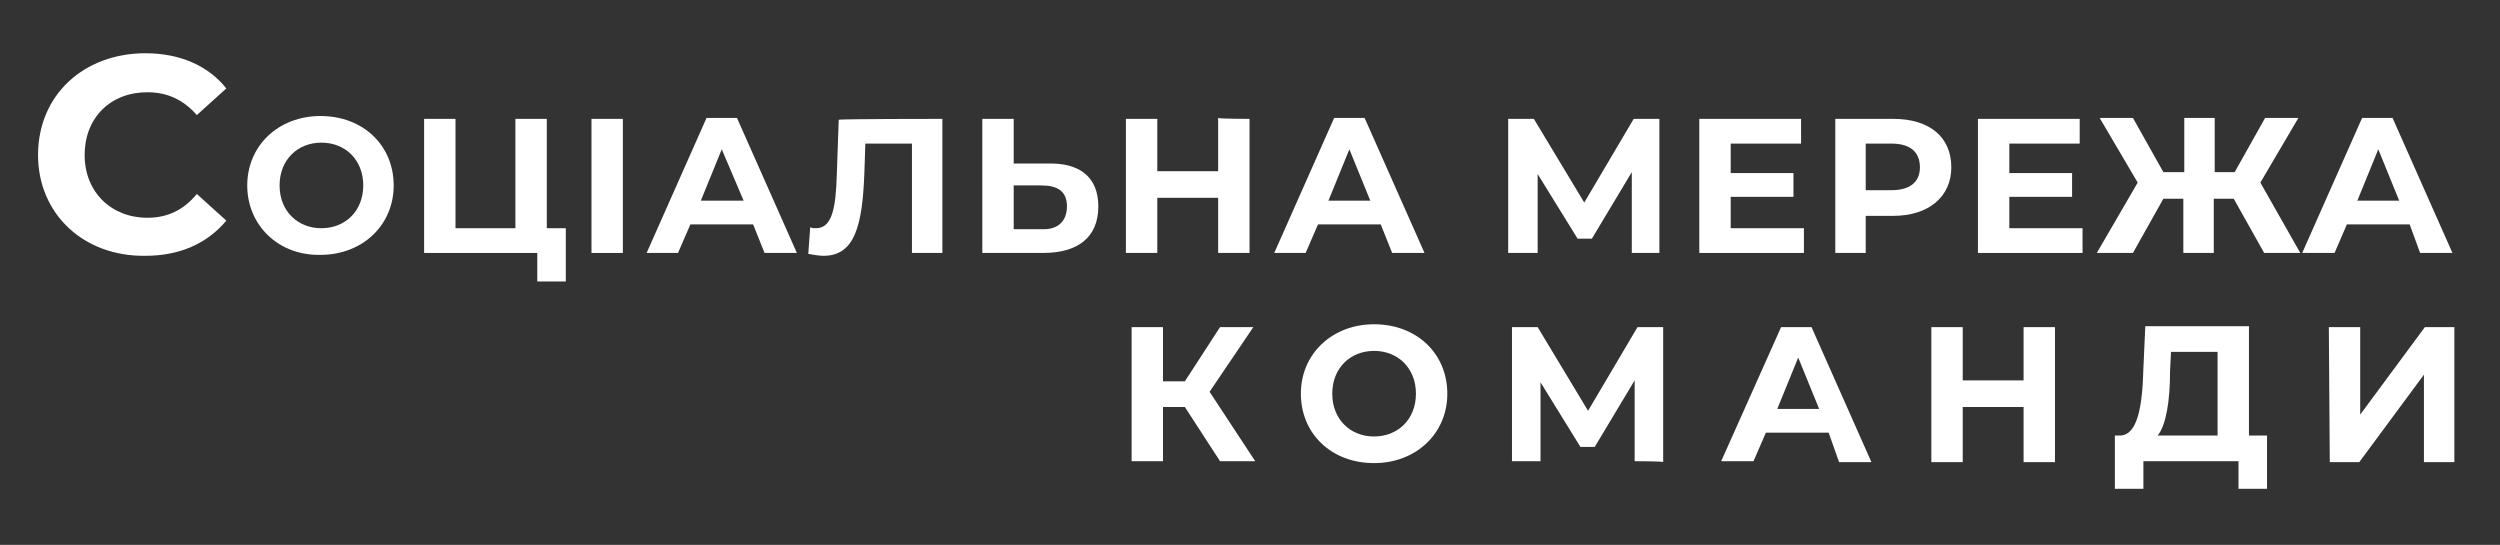 <?xml version="1.0" encoding="utf-8"?>
<!-- Generator: Adobe Illustrator 23.0.1, SVG Export Plug-In . SVG Version: 6.00 Build 0)  -->
<svg version="1.1" id="Шар_1" xmlns="http://www.w3.org/2000/svg" xmlns:xlink="http://www.w3.org/1999/xlink" x="0px" y="0px"
	 viewBox="0 0 262.9 57.3" style="enable-background:new 0 0 262.9 57.3;" xml:space="preserve">
<rect x="0" y="0" width="262.9" height="57.3" fill="#333333" stroke="none"/>
<style type="text/css">
	.st0{fill:#FFFFFF;}
</style>
<g id="соціальна_мережа___команди_партії_1_">
	<g id="соціальна_мережа___команди_партії">
		<path class="st0" d="M4,16.3C4,10,8.8,5.6,15.3,5.6c3.6,0,6.6,1.3,8.5,3.7l-3.1,2.8c-1.4-1.6-3.1-2.4-5.2-2.4
			c-3.9,0-6.6,2.7-6.6,6.6s2.8,6.6,6.6,6.6c2.1,0,3.8-0.8,5.2-2.5l3.1,2.8c-2,2.4-4.9,3.7-8.5,3.7C8.8,27,4,22.5,4,16.3z"/>
		<path class="st0" d="M26,19.5c0-4.2,3.3-7.3,7.7-7.3c4.5,0,7.7,3.1,7.7,7.3s-3.3,7.3-7.7,7.3C29.3,26.9,26,23.7,26,19.5z
			 M38.2,19.5c0-2.7-1.9-4.5-4.4-4.5s-4.4,1.8-4.4,4.5s1.9,4.5,4.4,4.5S38.2,22.2,38.2,19.5z"/>
		<path class="st0" d="M59.5,23.9v5.7h-3v-3H44.6V12.5h3.3v11.5h6.3V12.5h3.3v11.5H59.5z"/>
		<path class="st0" d="M62.2,12.5h3.3v14.1h-3.3V12.5z"/>
		<path class="st0" d="M79.2,23.6h-6.6l-1.3,3H68l6.3-14.2h3.2l6.3,14.2h-3.4L79.2,23.6z M78.2,21.1l-2.3-5.4l-2.2,5.4H78.2z"/>
		<path class="st0" d="M99.1,12.5v14.1h-3.2V15.1H91l-0.1,3c-0.2,5.6-1,8.8-4.3,8.8c-0.5,0-1-0.1-1.6-0.2l0.2-2.8
			c0.2,0.1,0.4,0.1,0.6,0.1c1.7,0,2.1-2.1,2.2-5.7l0.2-5.7C88.2,12.5,99.1,12.5,99.1,12.5z"/>
		<path class="st0" d="M115.5,21.7c0,3.3-2.2,4.9-5.8,4.9h-6.4V12.5h3.3v4.7h3.6C113.5,17.1,115.5,18.6,115.5,21.7z M112.2,21.7
			c0-1.6-1-2.2-2.7-2.2h-2.9v4.6h2.9C111.2,24.2,112.2,23.3,112.2,21.7z"/>
		<path class="st0" d="M131.4,12.5v14.1h-3.3v-5.8h-6.4v5.8h-3.3V12.5h3.3V18h6.4v-5.6C128.1,12.5,131.4,12.5,131.4,12.5z"/>
		<path class="st0" d="M145.2,23.6h-6.6l-1.3,3H134l6.3-14.2h3.2l6.3,14.2h-3.4L145.2,23.6z M144.1,21.1l-2.2-5.4l-2.2,5.4H144.1z"
			/>
		<path class="st0" d="M171.6,26.6l0-8.5l-4.2,7h-1.5l-4.2-6.8v8.3h-3.1V12.5h2.7l5.3,8.8l5.2-8.8h2.7l0,14.1
			C174.6,26.6,171.6,26.6,171.6,26.6z"/>
		<path class="st0" d="M189.7,24v2.6h-11V12.5h10.7v2.6H182v3.1h6.6v2.5H182V24L189.7,24L189.7,24L189.7,24z"/>
		<path class="st0" d="M205.2,17.6c0,3.1-2.4,5.1-6.1,5.1h-2.9v3.9H193V12.5h6.1C202.9,12.5,205.2,14.4,205.2,17.6z M201.9,17.6
			c0-1.6-1-2.5-3-2.5h-2.7V20h2.7C200.9,20,201.9,19.1,201.9,17.6z"/>
		<path class="st0" d="M219,24v2.6h-11V12.5h10.7v2.6h-7.4v3.1h6.6v2.5h-6.6V24L219,24L219,24L219,24z"/>
		<path class="st0" d="M234.9,20.9h-2.1v5.7h-3.2v-5.7h-2.1l-3.2,5.7h-3.8l4.3-7.4l-4-6.8h3.5l3.2,5.7h2.2v-5.7h3.2v5.7h2.1l3.2-5.7
			h3.5l-4,6.8l4.2,7.4h-3.8L234.9,20.9z"/>
		<path class="st0" d="M253.4,23.6h-6.6l-1.3,3h-3.4l6.3-14.2h3.2l6.3,14.2h-3.4L253.4,23.6z M252.3,21.1l-2.2-5.4l-2.2,5.4H252.3z"
			/>
		<path class="st0" d="M124.6,42.8h-2.3v5.7h-3.3V34.4h3.3v5.7h2.3l3.7-5.7h3.5l-4.6,6.8l4.8,7.3h-3.7L124.6,42.8z"/>
		<path class="st0" d="M136.8,41.4c0-4.2,3.3-7.3,7.7-7.3c4.5,0,7.7,3.1,7.7,7.3s-3.3,7.3-7.7,7.3C140,48.7,136.8,45.6,136.8,41.4z
			 M148.9,41.4c0-2.7-1.9-4.5-4.4-4.5s-4.4,1.8-4.4,4.5s1.9,4.5,4.4,4.5S148.9,44.1,148.9,41.4z"/>
		<path class="st0" d="M171.9,48.5l0-8.5l-4.2,7h-1.5l-4.2-6.8v8.3H159V34.4h2.7l5.3,8.8l5.2-8.8h2.7l0,14.2
			C175,48.5,171.9,48.5,171.9,48.5z"/>
		<path class="st0" d="M192.3,45.5h-6.6l-1.3,3h-3.4l6.3-14.1h3.2l6.3,14.2h-3.4L192.3,45.5z M191.3,43l-2.2-5.4l-2.2,5.4
			C186.8,43,191.3,43,191.3,43z"/>
		<path class="st0" d="M216.1,34.4v14.2h-3.3v-5.8h-6.4v5.8h-3.3V34.4h3.3v5.6h6.4v-5.6H216.1z"/>
		<path class="st0" d="M238.4,45.8v5.6h-3v-2.9h-10v2.9h-3l0-5.6h0.6c1.8-0.1,2.3-3.1,2.4-7.1l0.2-4.4h10.9v11.5L238.4,45.8
			L238.4,45.8z M226.9,45.8h6.3V37h-4.9l-0.1,2.1C228.2,42.1,227.8,44.7,226.9,45.8z"/>
		<path class="st0" d="M244.9,34.4h3.3v9.2l6.8-9.2h3.1v14.2h-3.2v-9.2l-6.8,9.2h-3.1L244.9,34.4L244.9,34.4z"/>
	</g>
</g>
</svg>
